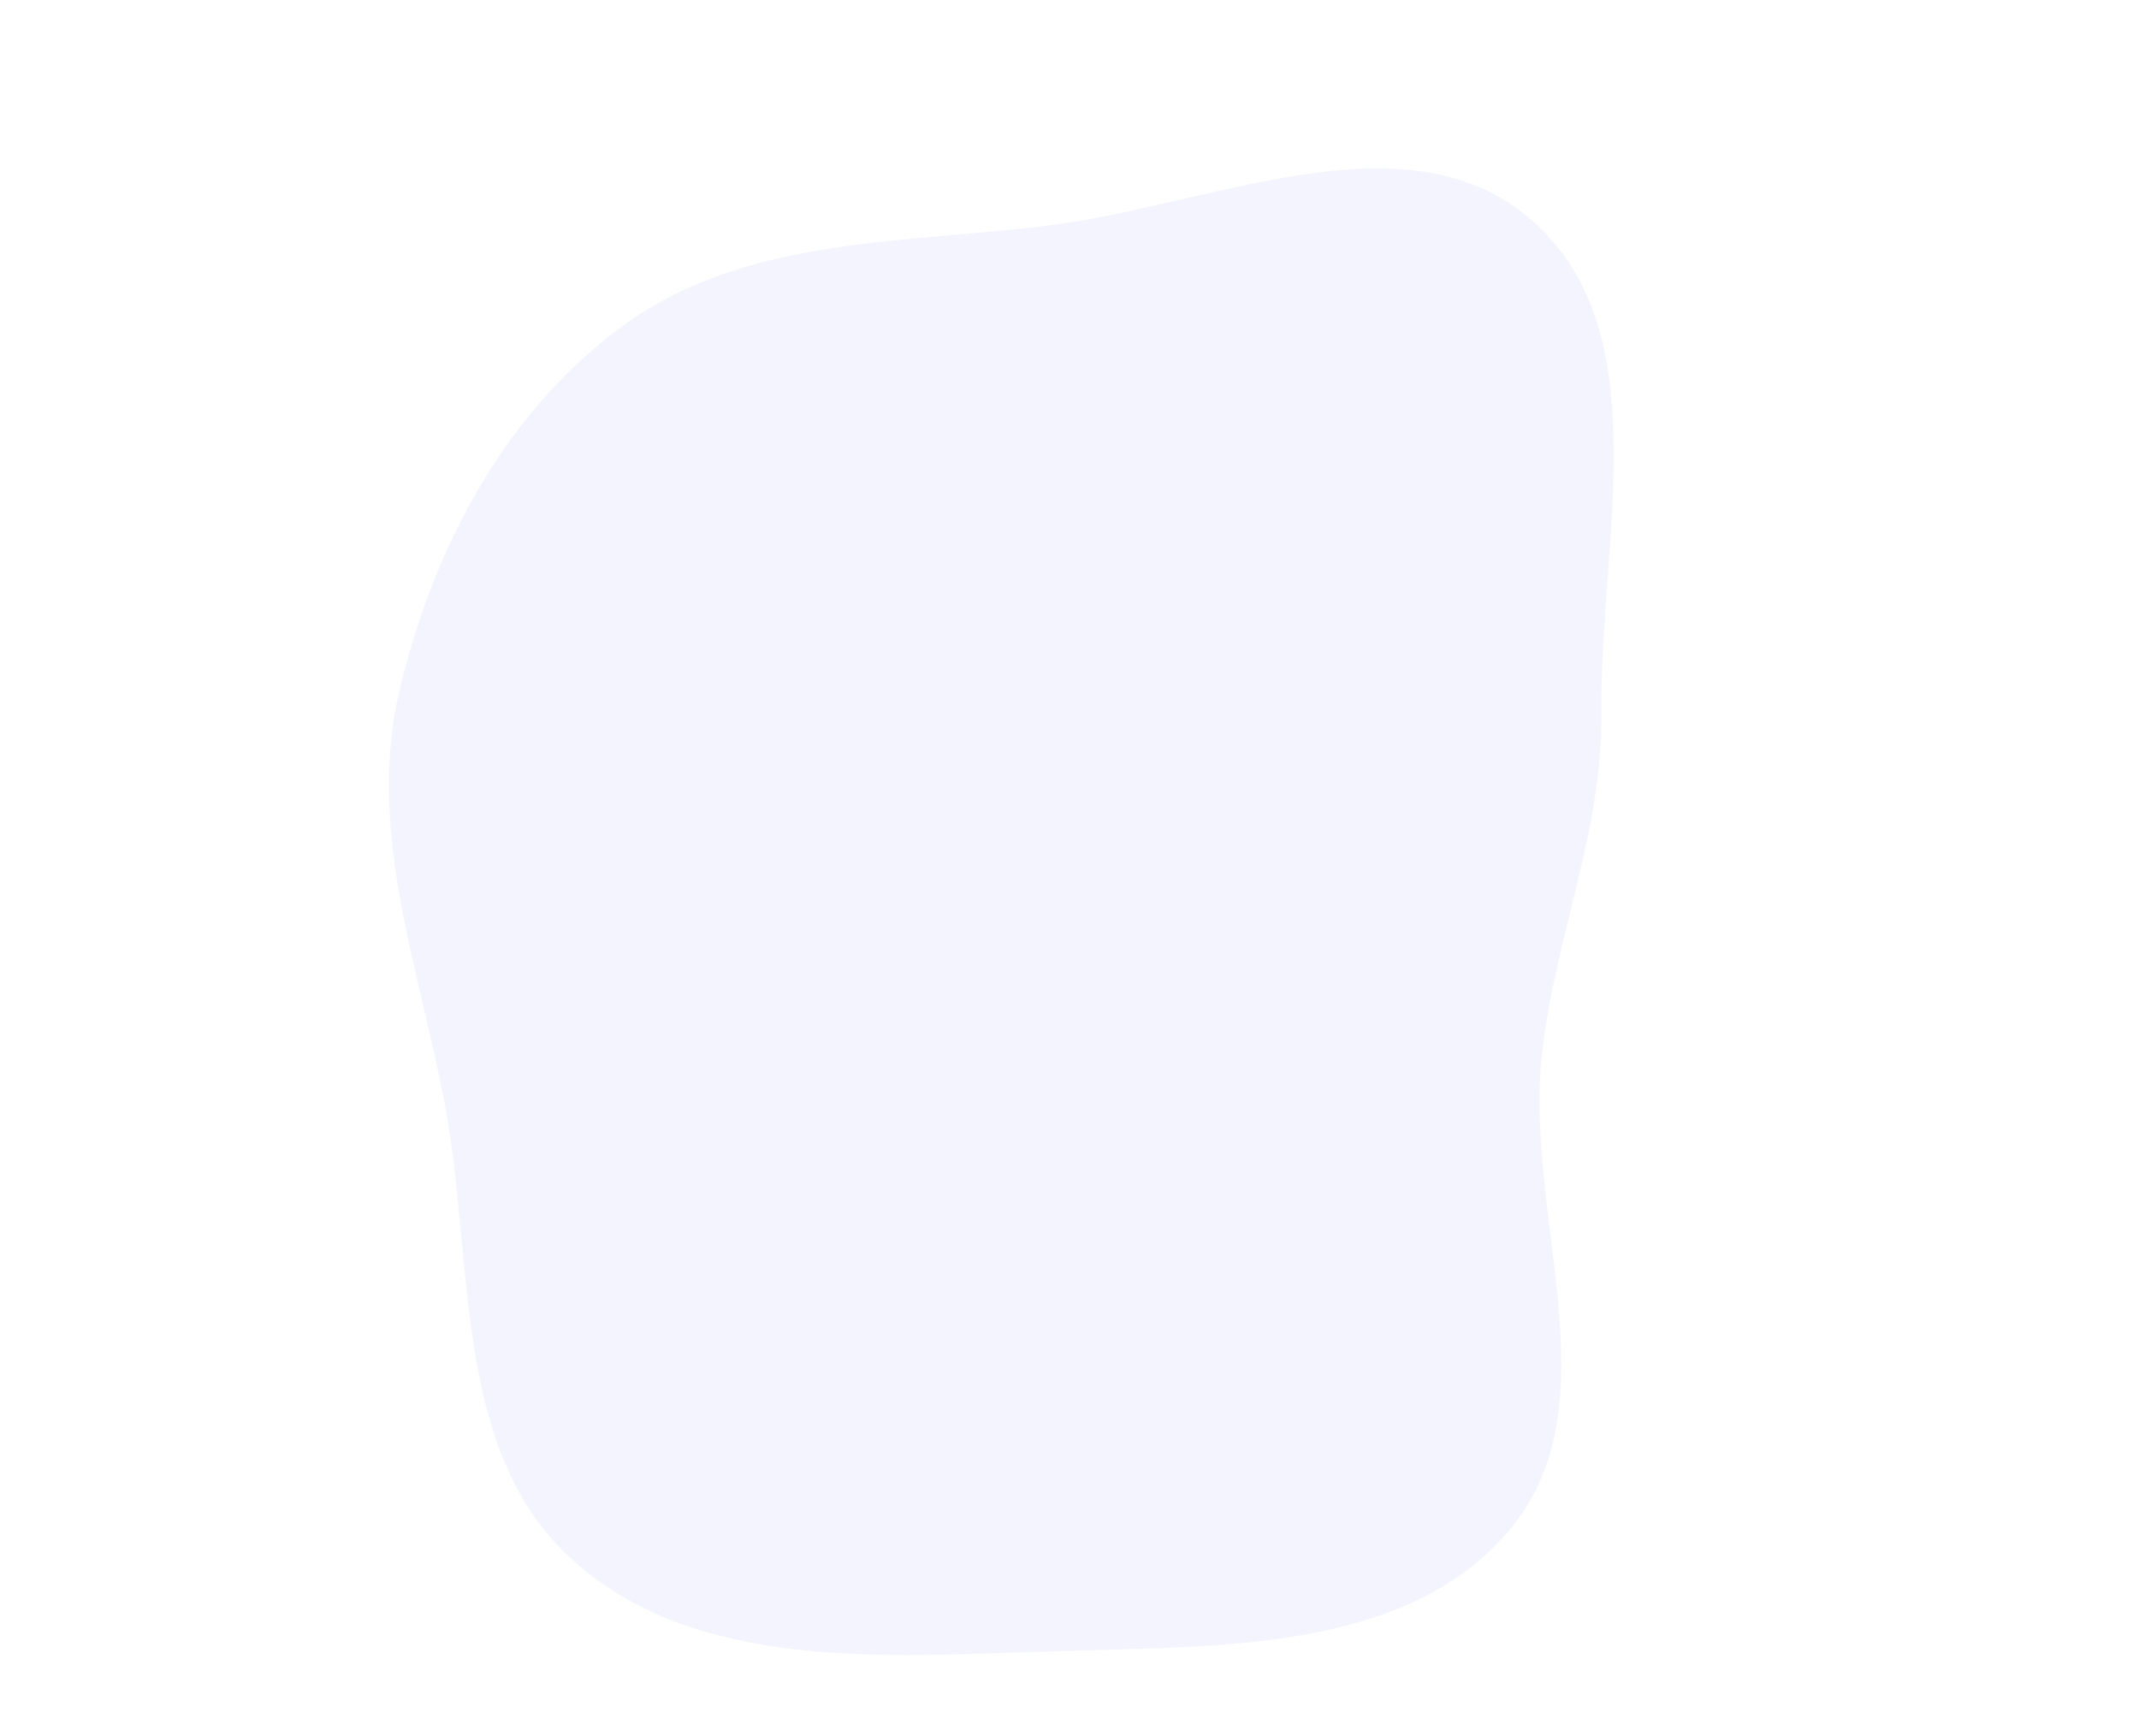 <?xml version="1.0" encoding="UTF-8"?> <svg xmlns="http://www.w3.org/2000/svg" width="801" height="650" viewBox="0 0 801 650" fill="none"> <path opacity="0.1" fill-rule="evenodd" clip-rule="evenodd" d="M573.436 82.323C621.506 124.067 598.879 203.127 599.687 266.787C600.251 311.204 582.301 350.714 577.405 394.863C570.709 455.244 604.407 525.365 565.809 572.278C527.087 619.341 454.421 616.383 393.509 618.374C331.065 620.415 260.109 625.902 213.966 583.78C168.656 542.419 177.99 470.923 166.056 410.744C155.899 359.532 137.599 309.675 149.526 258.846C162.106 205.231 189.296 153.815 233.915 121.534C278.336 89.397 335.643 91.082 390.108 84.791C452.342 77.604 526.134 41.246 573.436 82.323Z" fill="#8E91F8"></path> </svg> 